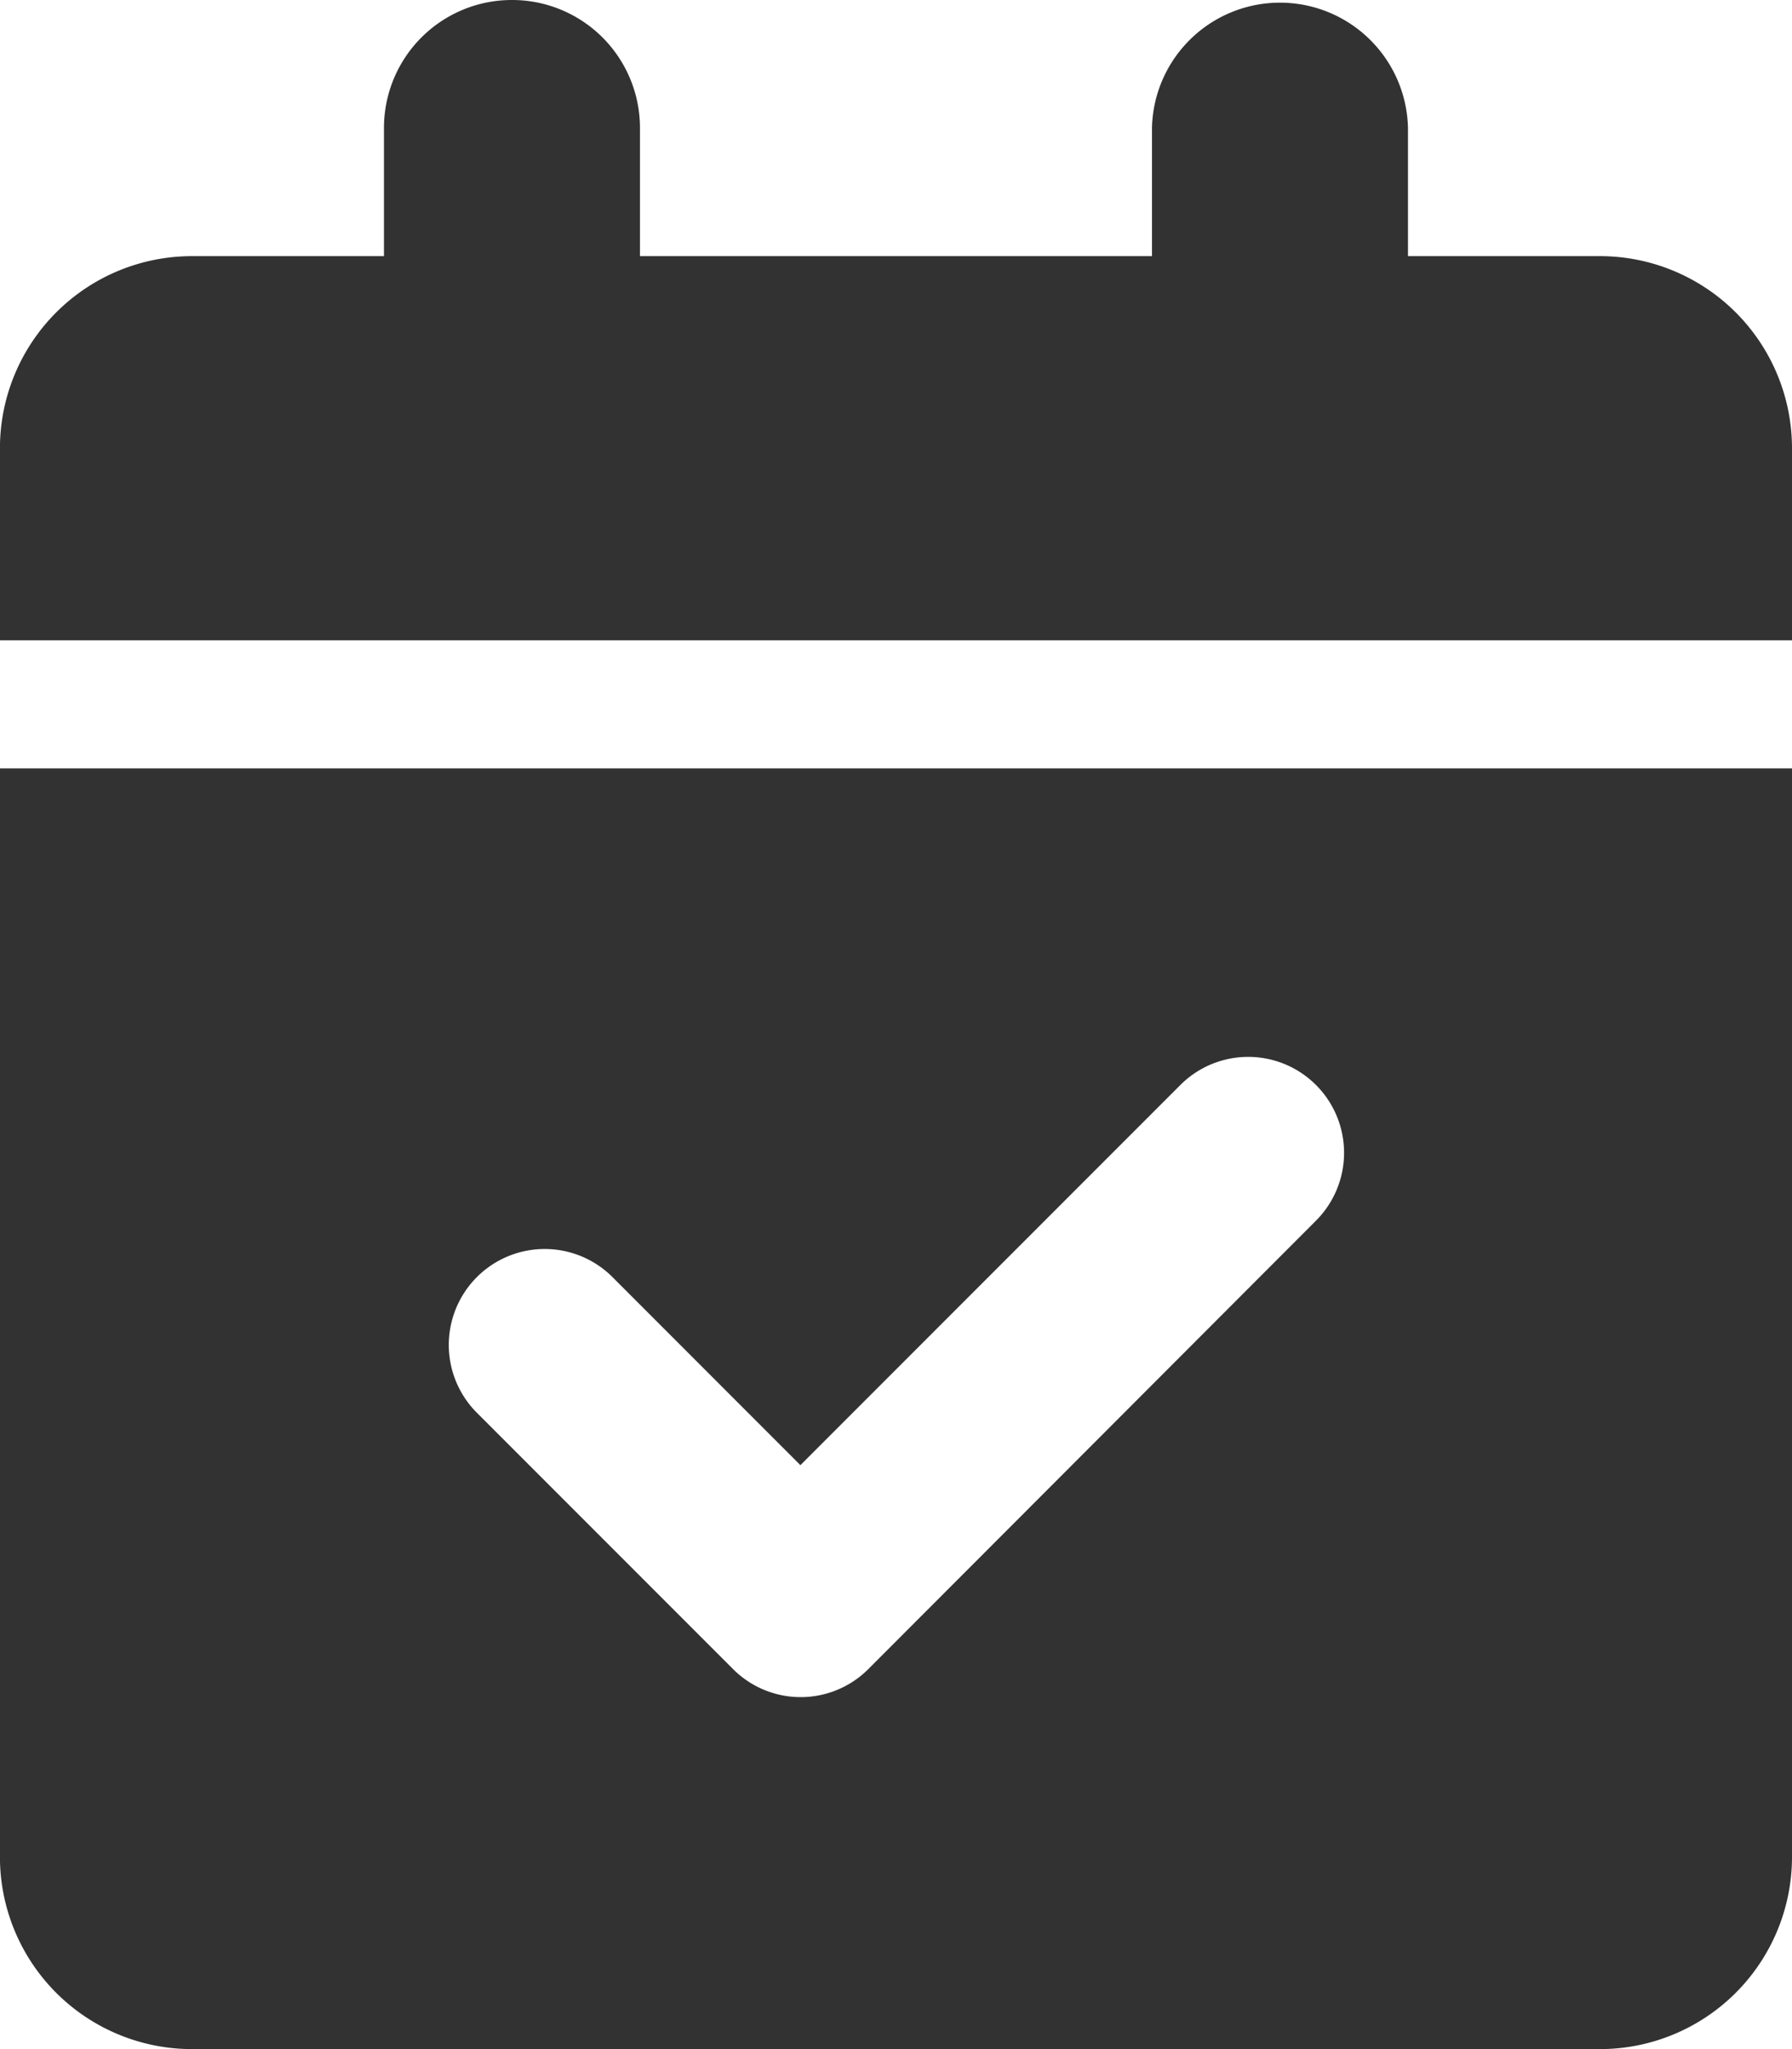 <svg id="aeae43f2-965d-43df-a191-2b9297d45bcb" data-name="Livello 11" xmlns="http://www.w3.org/2000/svg" viewBox="0 0 309.75 354"><path d="M183.62,73a22.1,22.1,0,0,1,22.13,22.12v22.13h88.5V95.12a22.13,22.13,0,0,1,44.25,0v22.13h33.19a33.2,33.2,0,0,1,33.19,33.19v33.18H95.12V150.44a33.2,33.2,0,0,1,33.19-33.19H161.5V95.12A22.1,22.1,0,0,1,183.62,73ZM95.12,205.75H404.88V393.81A33.2,33.2,0,0,1,371.69,427H128.31a33.2,33.2,0,0,1-33.19-33.19ZM322.6,283.88a16.57,16.57,0,0,0-23.44-23.44l-65.68,65.68L201,293.63a16.57,16.57,0,0,0-23.44,23.44l44.25,44.25a16.53,16.53,0,0,0,23.44,0Z" transform="translate(-95.13 -73)" style="fill:#323232"/></svg>